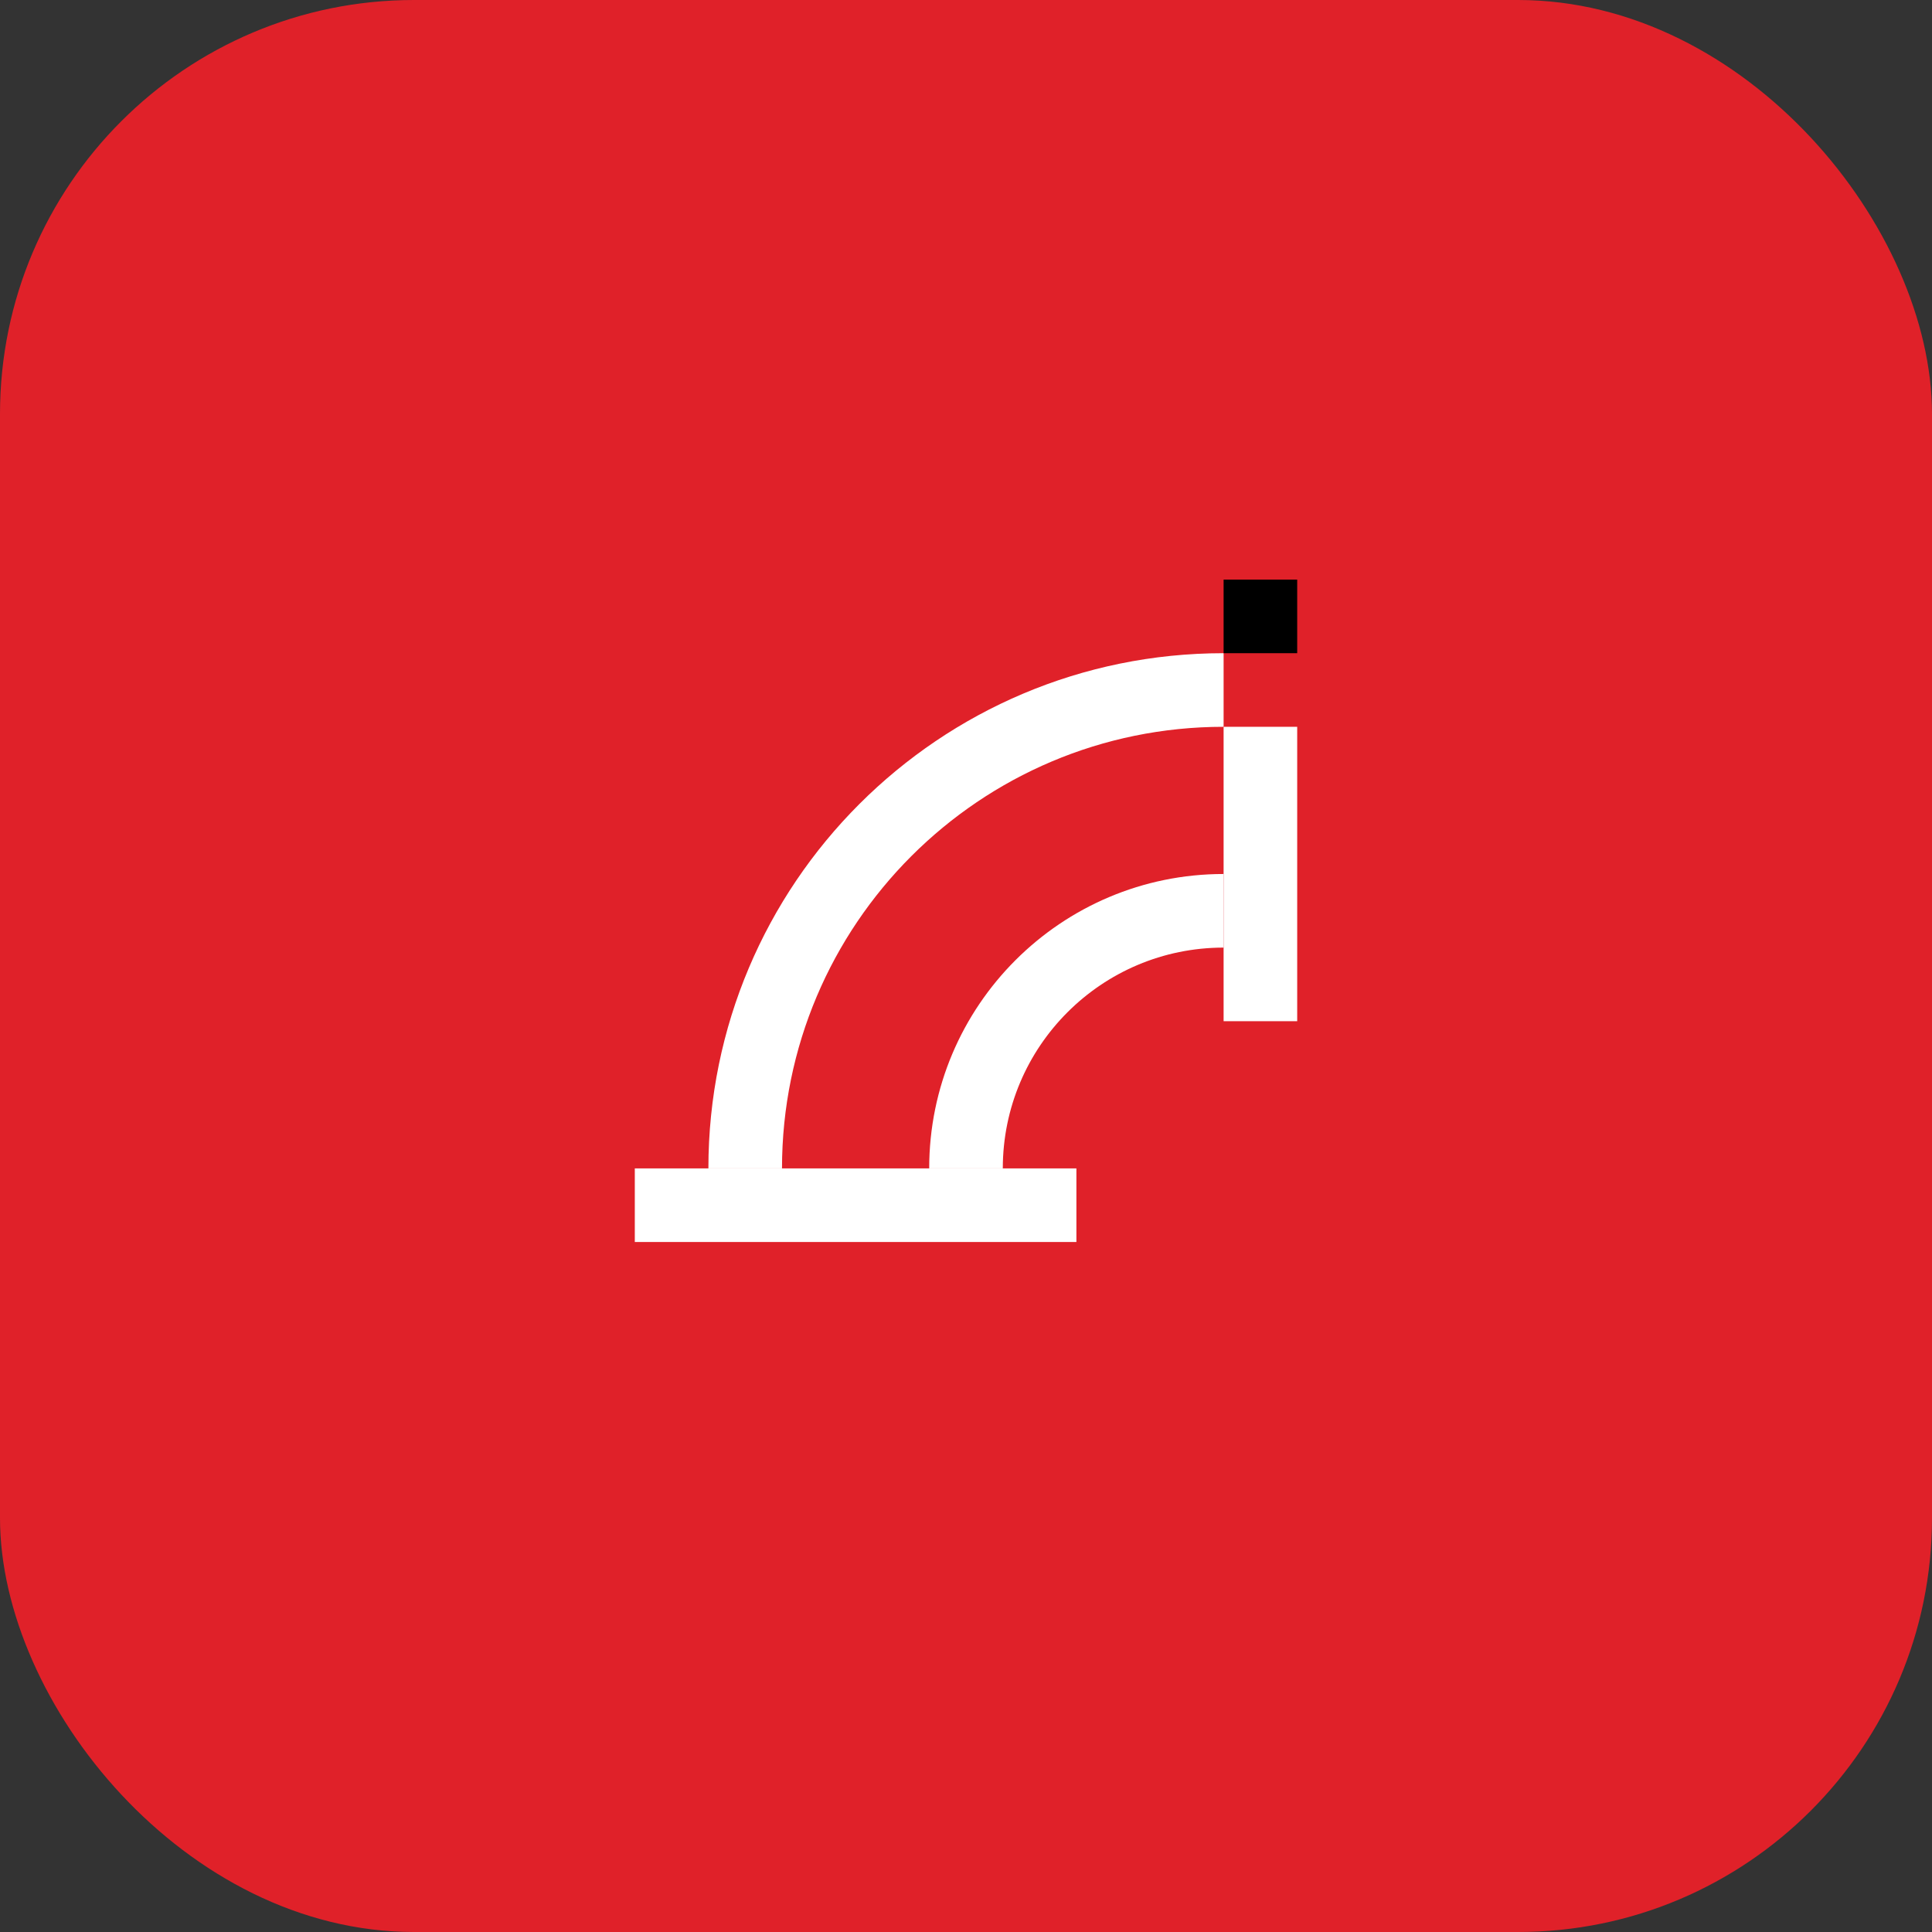 <svg width="140" height="140" viewBox="0 0 140 140" fill="none" xmlns="http://www.w3.org/2000/svg">
<rect x="0" y="0" width="140" height="140" fill="#333333" stroke="none"/>
<rect width="140" height="140" rx="30" fill="#E02129"/>
<path fill-rule="evenodd" clip-rule="evenodd" d="M88.667 74V52.667H94V74H88.667Z" fill="white"/>
<path fill-rule="evenodd" clip-rule="evenodd" d="M78 90H46V84.667H78V90Z" fill="white"/>
<path fill-rule="evenodd" clip-rule="evenodd" d="M88.667 52.667C70.994 52.667 56.667 66.994 56.667 84.667H51.333C51.333 64.048 68.048 47.333 88.667 47.333V52.667Z" fill="white"/>
<path fill-rule="evenodd" clip-rule="evenodd" d="M88.667 68.667C79.83 68.667 72.667 75.83 72.667 84.667H67.333C67.333 72.885 76.885 63.333 88.667 63.333V68.667Z" fill="white"/>
<path d="M88.667 47.333V42L94 42V47.333H88.667Z" fill="black"/>
</svg>
